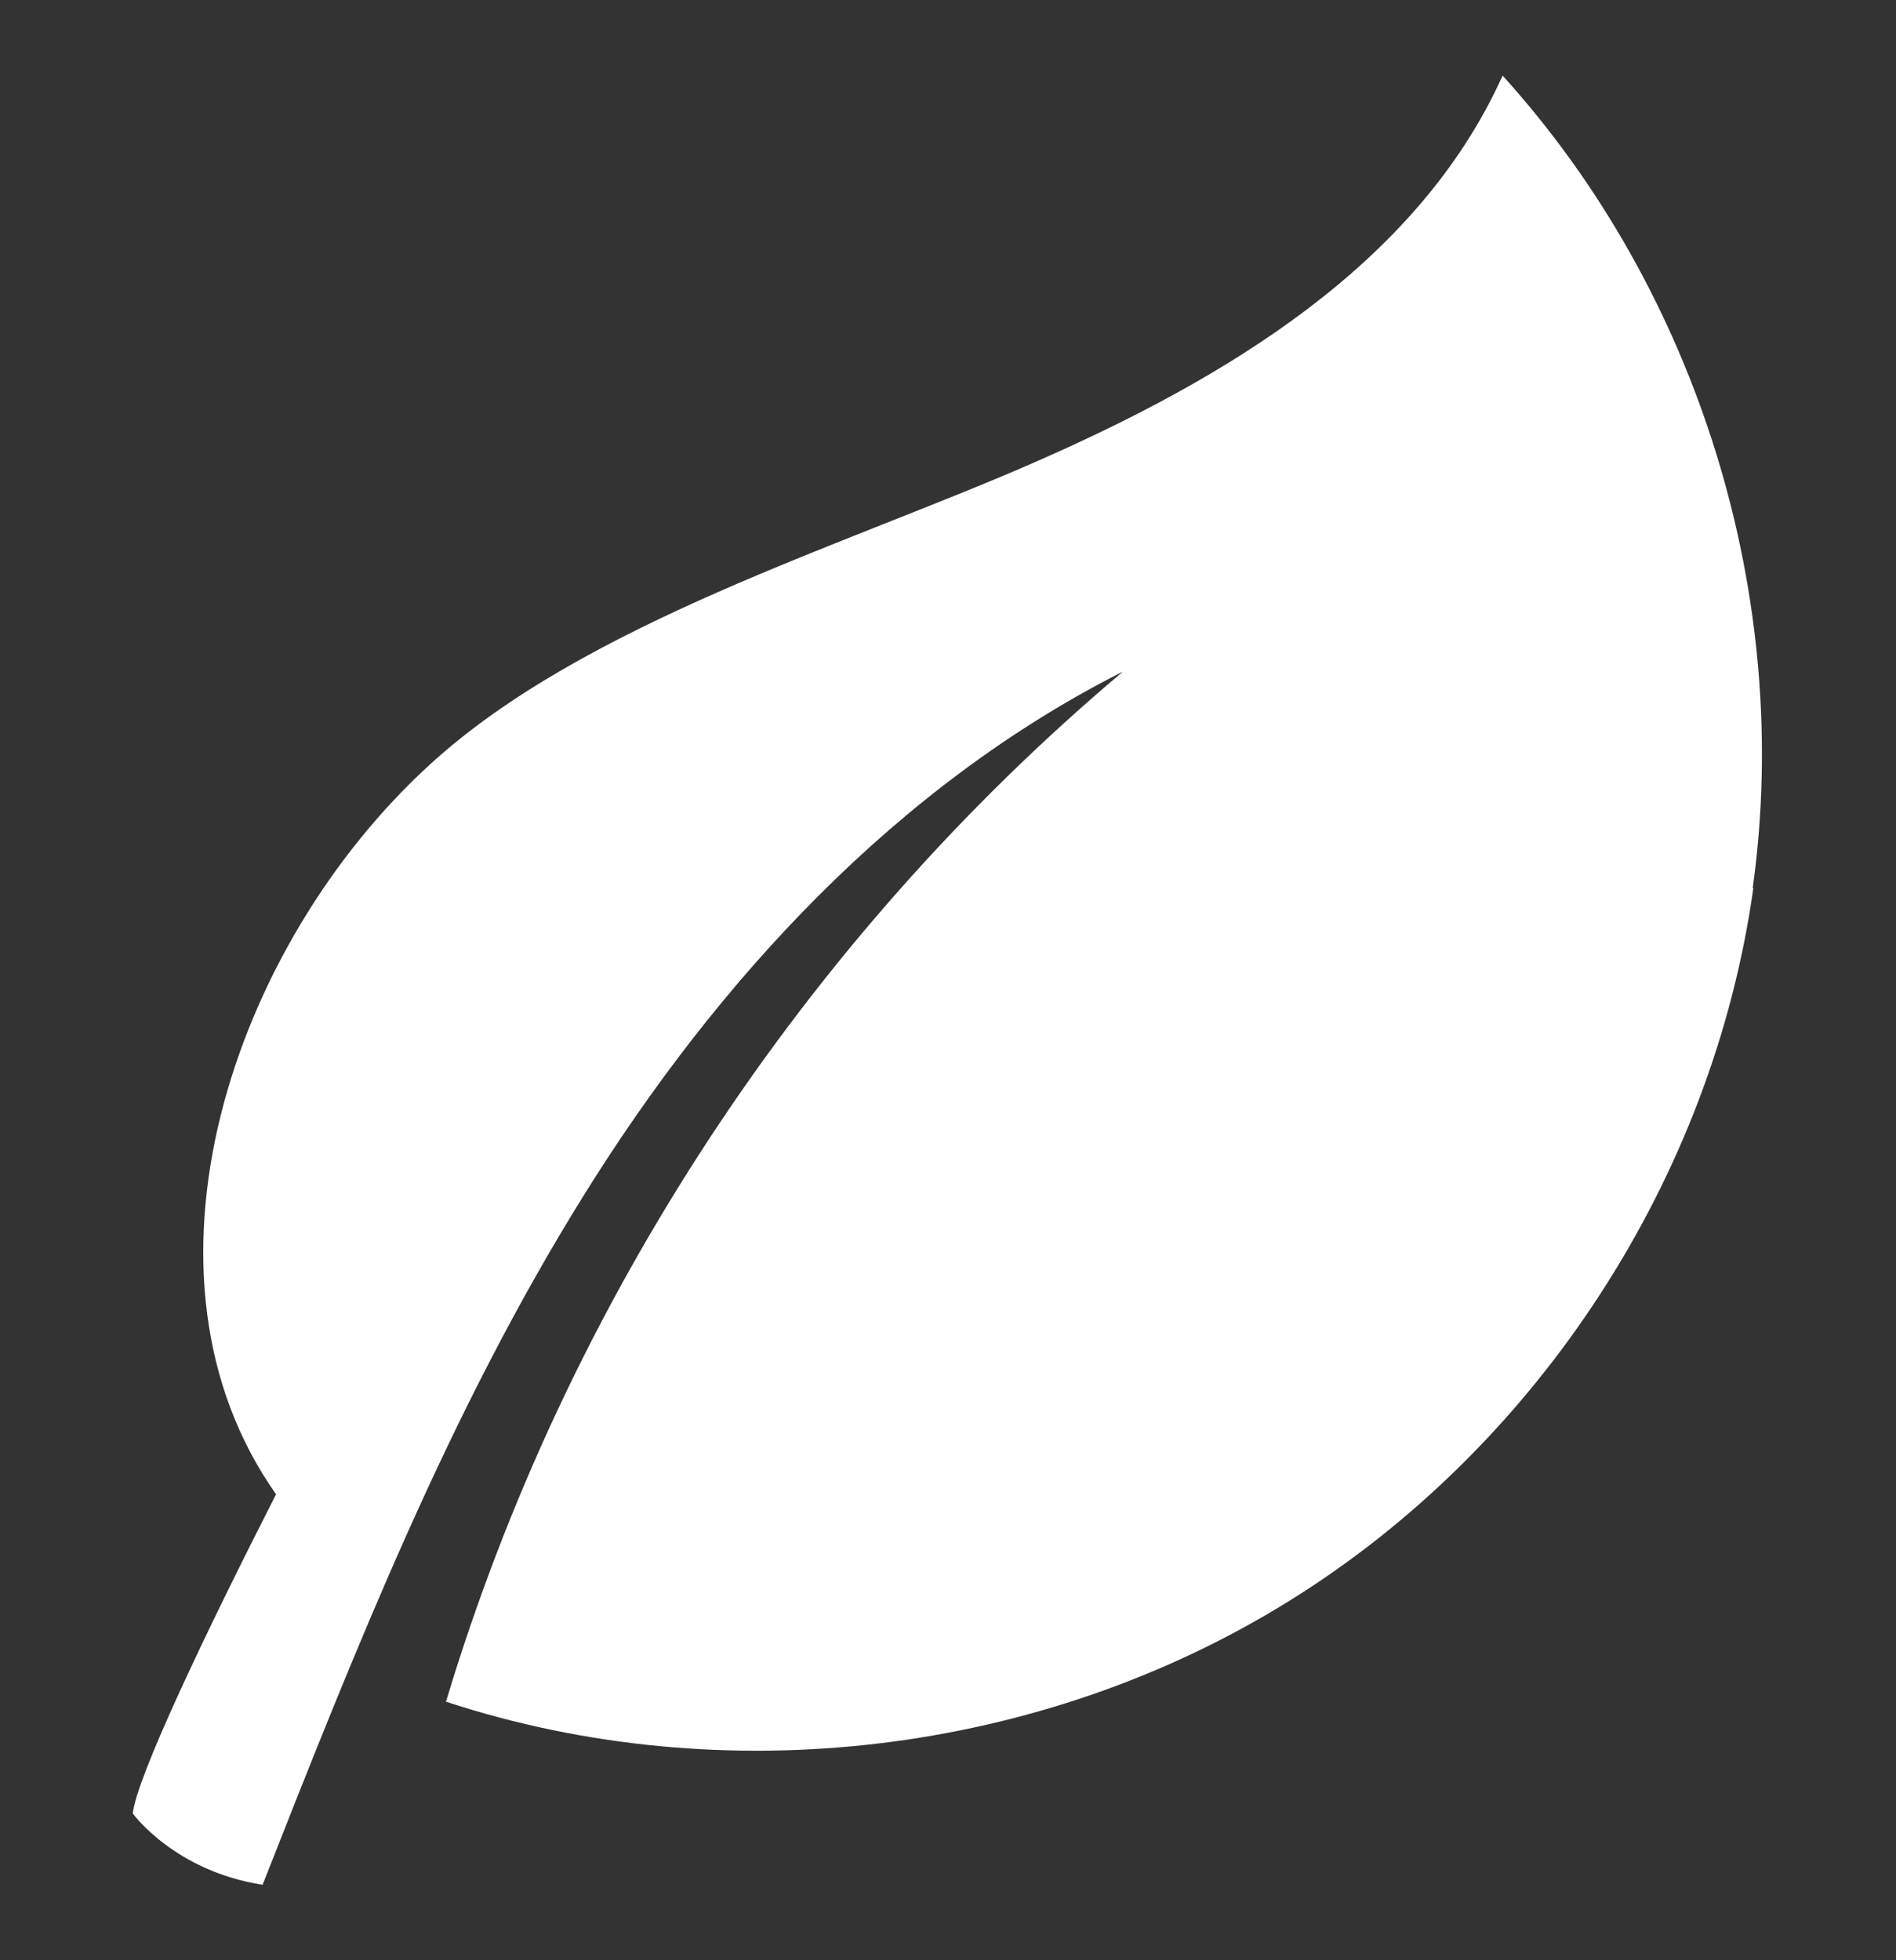 <?xml version="1.0" encoding="UTF-8"?>
<svg id="Layer_1" xmlns="http://www.w3.org/2000/svg" version="1.1" viewBox="0 0 57.69 59.63">
  <rect x="0" y="0" width="57.69" height="59.63" fill="#333333" stroke="none"/>
  <!-- Generator: Adobe Illustrator 29.0.0, SVG Export Plug-In . SVG Version: 2.1.0 Build 186)  -->
  <defs>
    <style>
      .st0 {
        fill: #fff;
      }
    </style>
  </defs>
  <path class="st0" d="M53.35,27.01c-1.23,8.82-6.54,16.98-14.1,21.68-7.56,4.71-17.22,5.86-25.68,3.08,3.65-12.14,10.9-23.17,20.6-31.34-6.89,3.48-12.33,9.38-16.41,15.94-4.08,6.55-6.94,13.78-9.77,20.97-2.69-.42-3.95-2.17-3.95-2.17.12-1.11,2.23-5.53,4.36-9.71-4.69-6.64-1.37-16.68,4.69-22.21,4.67-4.27,12.54-6.63,18.33-9.16,5.8-2.53,11.7-6.02,14.3-11.79,5.98,6.6,8.84,15.9,7.61,24.72Z"/>
</svg>